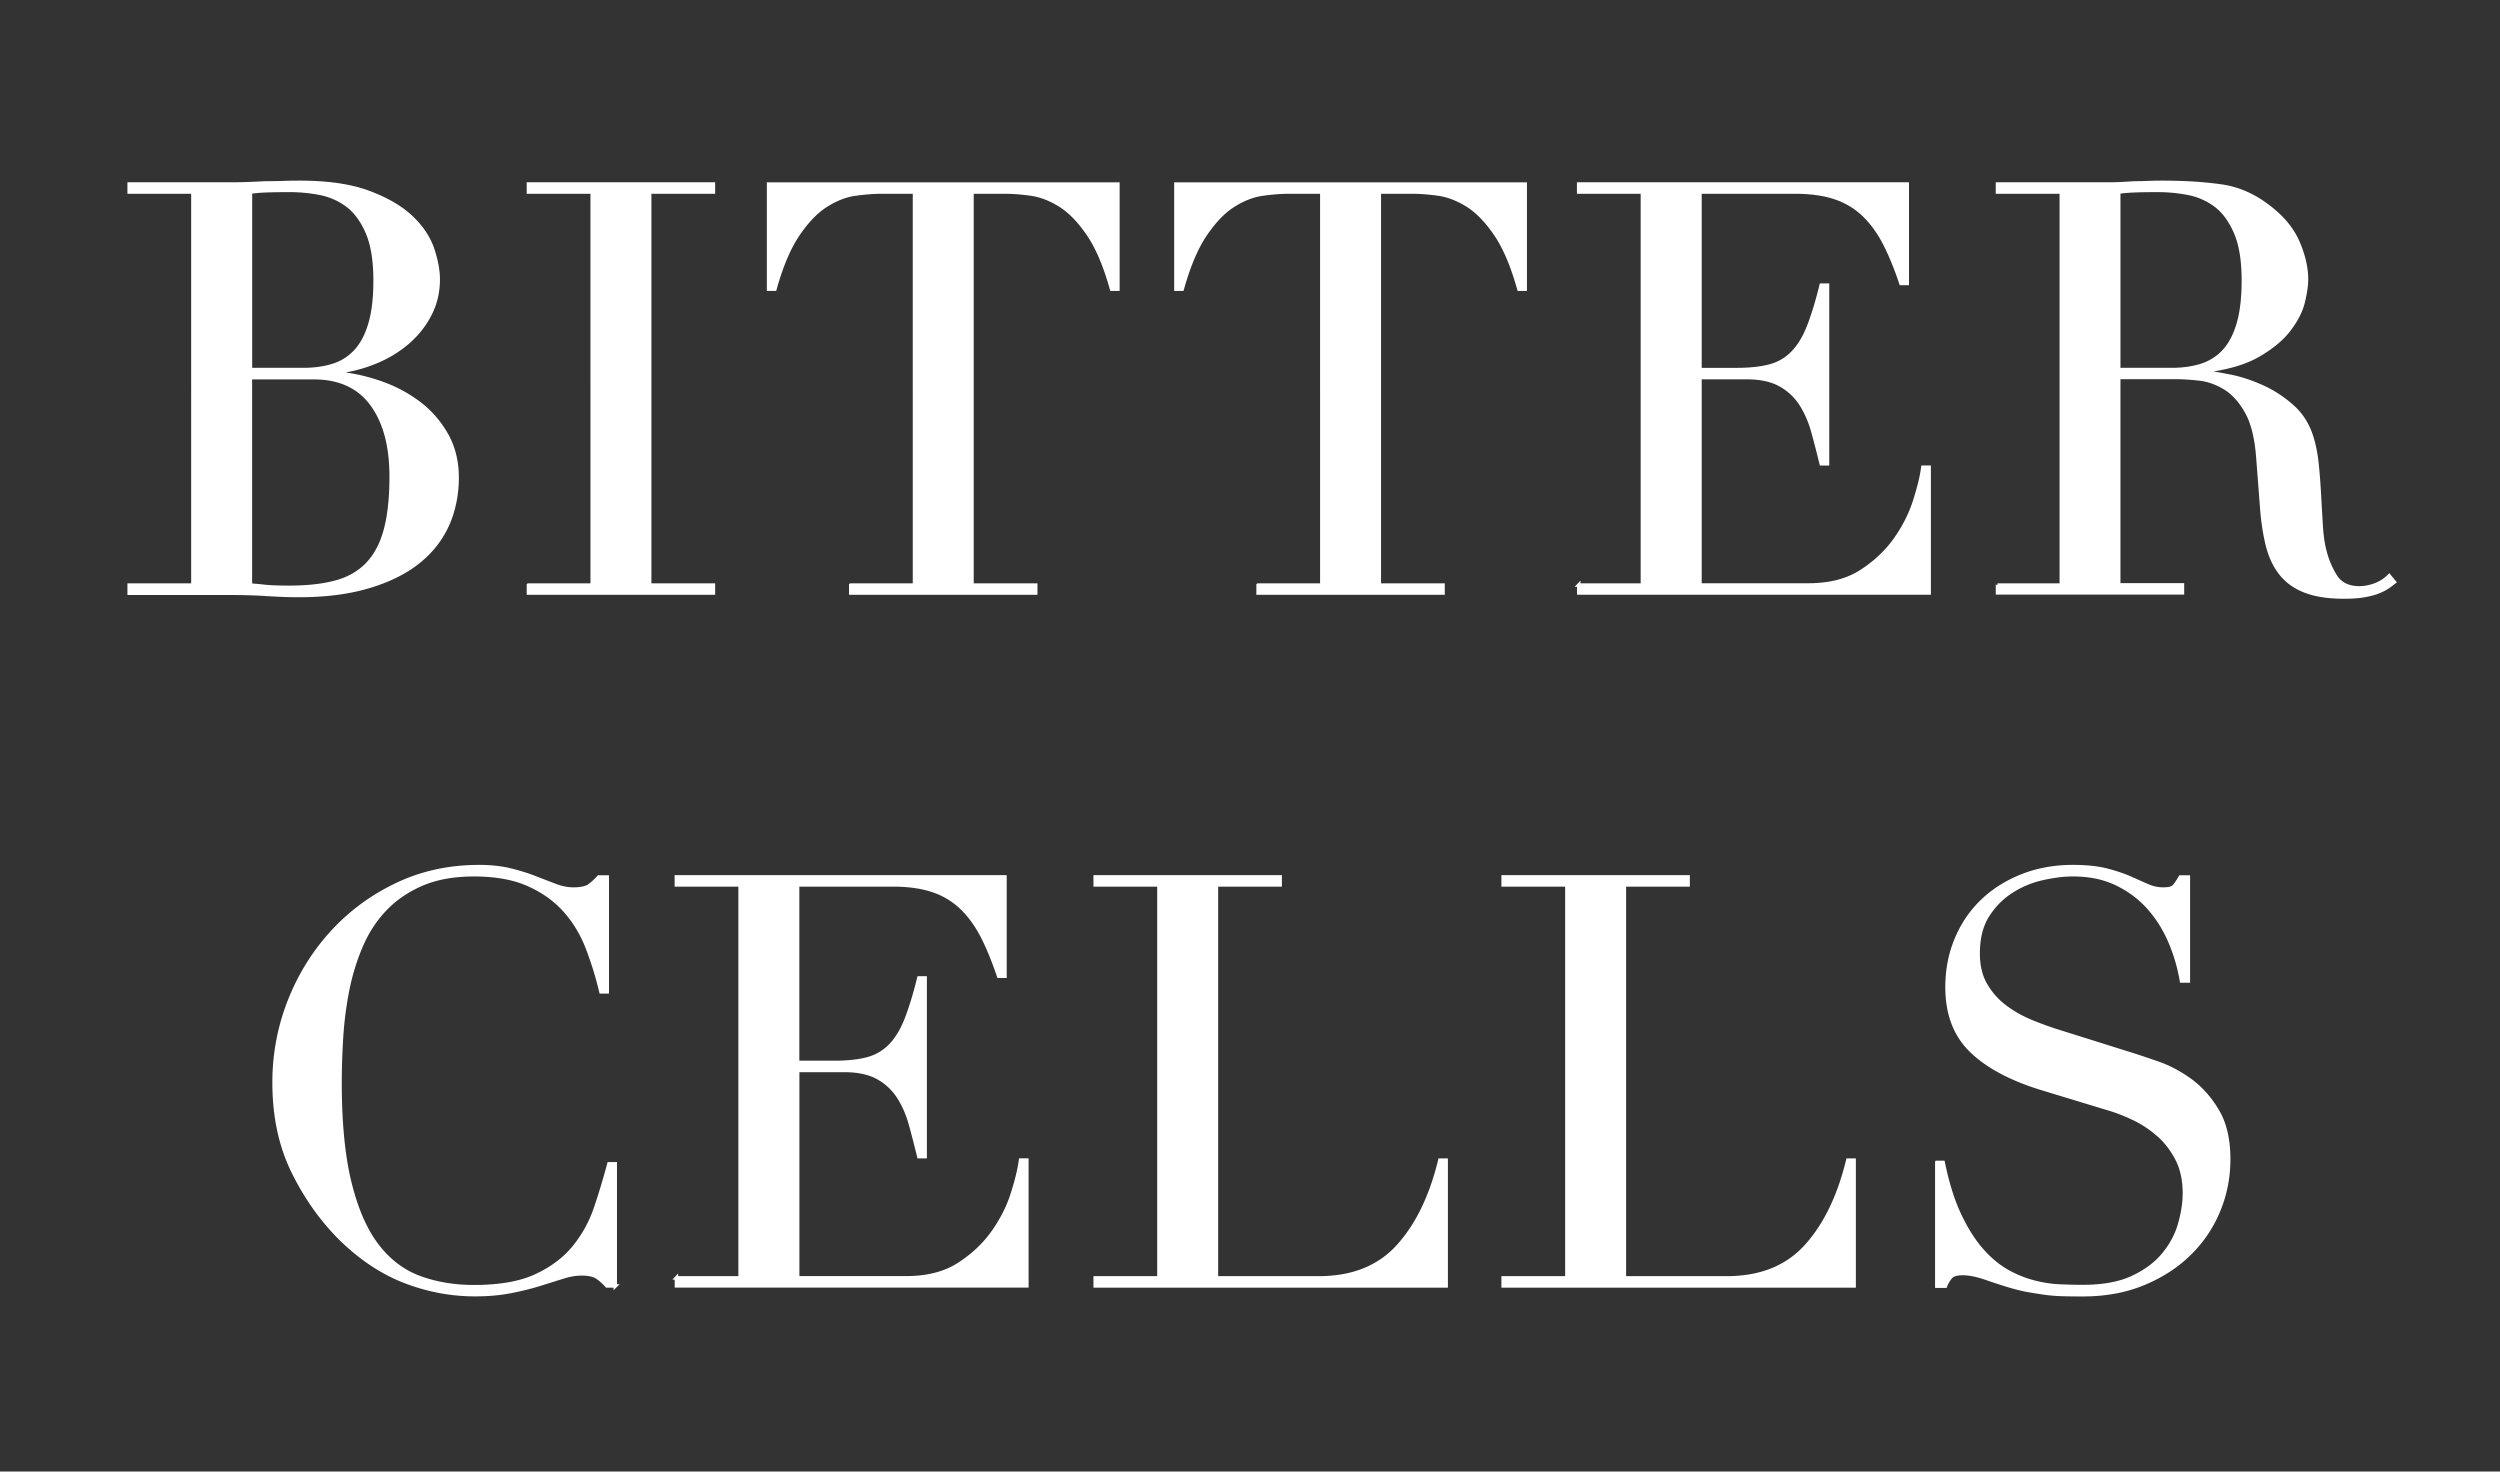 <svg xmlns="http://www.w3.org/2000/svg" data-name="레이어_1" viewBox="0 0 360.83 212.39"><rect x="0" y="0" width="360.83" height="212.39" fill="#333333" stroke="none"/><path d="M18.64 84.44h9.2V27.72h-9.2v-1.16h14.51c.83 0 1.67-.01 2.53-.04.86-.03 1.73-.07 2.61-.12.88 0 1.74-.01 2.57-.04.83-.03 1.63-.04 2.4-.04 4.03 0 7.35.48 9.95 1.45 2.6.97 4.64 2.16 6.14 3.57 1.49 1.41 2.51 2.93 3.07 4.56.55 1.63.83 3.11.83 4.44 0 1.82-.4 3.51-1.2 5.06-.8 1.55-1.88 2.9-3.23 4.06-1.36 1.16-2.92 2.1-4.69 2.82a20.93 20.93 0 0 1-5.56 1.41v.17c1.99.17 4.02.59 6.09 1.29 2.07.69 3.95 1.66 5.64 2.9 1.69 1.24 3.05 2.78 4.1 4.6 1.05 1.82 1.58 3.93 1.58 6.3s-.47 4.77-1.41 6.84c-.94 2.07-2.35 3.86-4.23 5.35-1.88 1.49-4.26 2.67-7.13 3.52-2.88.86-6.22 1.29-10.03 1.29-.77 0-1.53-.01-2.28-.04-.75-.03-1.53-.07-2.36-.12-.83-.06-1.69-.1-2.57-.12-.89-.03-1.82-.04-2.82-.04H18.64v-1.16Zm17.5-31.1h7.63c1.55 0 2.96-.19 4.23-.58a7.449 7.449 0 0 0 3.28-2.03c.91-.97 1.62-2.28 2.11-3.94.5-1.66.75-3.76.75-6.3 0-2.87-.37-5.18-1.12-6.92-.75-1.74-1.71-3.05-2.9-3.94a9.683 9.683 0 0 0-3.98-1.74c-1.47-.28-2.92-.41-4.35-.41-1 0-2 .01-3.03.04-1.02.03-1.89.1-2.61.21v25.62Zm0 31.1c.66.06 1.4.12 2.2.21.8.08 1.95.12 3.44.12 2.6 0 4.82-.25 6.68-.75 1.85-.5 3.37-1.37 4.56-2.61 1.19-1.24 2.06-2.89 2.61-4.93.55-2.04.83-4.61.83-7.71 0-4.42-.94-7.9-2.82-10.45-1.88-2.54-4.67-3.81-8.38-3.81h-9.12v29.93Zm40.13 0h9.2V27.72h-9.2v-1.16h26.7v1.16h-9.2v56.72h9.2v1.16h-26.7v-1.16Zm46.52 0h9.2V27.72h-4.81c-1.11 0-2.35.1-3.73.29-1.38.19-2.78.73-4.19 1.62-1.41.88-2.76 2.28-4.06 4.19-1.3 1.91-2.42 4.55-3.36 7.92h-.91V26.57h50.42v15.17h-.91c-.94-3.37-2.06-6.01-3.36-7.92-1.3-1.91-2.65-3.3-4.06-4.19-1.41-.88-2.81-1.42-4.19-1.62-1.38-.19-2.63-.29-3.73-.29h-4.81v56.72h9.2v1.16h-26.7v-1.16Zm58.79 0h9.2V27.72h-4.81c-1.11 0-2.35.1-3.73.29-1.38.19-2.78.73-4.19 1.62-1.41.88-2.76 2.28-4.06 4.19-1.3 1.91-2.42 4.55-3.36 7.92h-.91V26.57h50.42v15.17h-.91c-.94-3.37-2.06-6.01-3.36-7.92-1.3-1.91-2.65-3.3-4.06-4.19-1.41-.88-2.81-1.42-4.19-1.62-1.38-.19-2.63-.29-3.73-.29h-4.81v56.72h9.2v1.16h-26.7v-1.16Zm46.27 0h9.2V27.72h-9.2v-1.16h47.43v14.35h-.91c-.72-2.16-1.49-4.05-2.32-5.68-.83-1.63-1.82-3.01-2.98-4.15a10.93 10.93 0 0 0-4.15-2.53c-1.6-.55-3.54-.83-5.8-.83h-13.76v25.62h5.39c1.82 0 3.37-.17 4.64-.5 1.27-.33 2.36-.95 3.28-1.87s1.69-2.16 2.32-3.73c.63-1.58 1.26-3.61 1.87-6.09h.91v25.79h-.91c-.39-1.6-.79-3.15-1.2-4.64s-1-2.82-1.74-3.98a8.243 8.243 0 0 0-2.99-2.78c-1.24-.69-2.86-1.04-4.85-1.04h-6.72v29.93h15.67c3.04 0 5.57-.65 7.59-1.95 2.02-1.3 3.66-2.85 4.93-4.64 1.27-1.8 2.21-3.66 2.82-5.6.61-1.93 1-3.54 1.16-4.81h.91v18.16h-50.58v-1.16Zm60.45 0h9.21V27.72h-9.21v-1.16h15.76c.66 0 1.33-.01 1.99-.04.66-.03 1.33-.07 1.99-.12.66 0 1.33-.01 1.99-.04.66-.03 1.33-.04 1.99-.04 3.26 0 6.14.18 8.62.54 2.49.36 4.81 1.4 6.96 3.11 1.93 1.49 3.3 3.18 4.1 5.06.8 1.88 1.2 3.65 1.2 5.31 0 .83-.15 1.89-.46 3.19-.3 1.3-.97 2.63-1.99 3.98-1.02 1.36-2.5 2.6-4.44 3.73-1.94 1.13-4.51 1.89-7.71 2.28v.17c.88.11 2.09.32 3.61.62s3.07.82 4.64 1.53c1.58.72 3.03 1.67 4.35 2.86 1.33 1.19 2.27 2.72 2.82 4.6.33 1.11.57 2.36.71 3.77.14 1.41.25 2.86.33 4.35s.17 2.93.25 4.31c.08 1.38.23 2.54.46 3.48.33 1.44.86 2.74 1.58 3.9.72 1.16 1.88 1.74 3.48 1.74.72 0 1.46-.14 2.24-.42a5.61 5.61 0 0 0 2.07-1.33l.75.91c-.28.22-.59.46-.95.71-.36.25-.82.48-1.37.7-.55.22-1.23.4-2.03.54-.8.14-1.78.21-2.94.21-2.21 0-4.05-.28-5.51-.83-1.46-.55-2.64-1.37-3.52-2.45-.89-1.08-1.53-2.4-1.95-3.98-.41-1.58-.71-3.41-.87-5.51l-.58-7.55c-.22-2.76-.77-4.92-1.66-6.47-.88-1.55-1.92-2.68-3.11-3.4-1.19-.72-2.42-1.15-3.69-1.29-1.27-.14-2.38-.21-3.32-.21h-8.29v29.93h9.2v1.16h-26.7v-1.16Zm17.49-31.1h7.63c1.55 0 2.96-.19 4.23-.58a7.449 7.449 0 0 0 3.28-2.03c.91-.97 1.62-2.28 2.11-3.94.5-1.66.75-3.76.75-6.3 0-2.87-.37-5.18-1.12-6.92s-1.71-3.05-2.9-3.94a9.683 9.683 0 0 0-3.98-1.74 23.11 23.11 0 0 0-4.35-.41c-1 0-2 .01-3.03.04-1.02.03-1.89.1-2.61.21v25.62ZM88.83 185.6h-1.24c-.39-.44-.83-.84-1.33-1.2-.5-.36-1.27-.54-2.32-.54-.83 0-1.73.15-2.7.46-.97.3-2.07.65-3.32 1.04-1.24.39-2.64.73-4.19 1.04-1.55.3-3.26.46-5.14.46-3.48 0-6.87-.64-10.16-1.91s-6.4-3.34-9.33-6.22c-2.71-2.71-4.98-5.92-6.8-9.62-1.82-3.7-2.74-7.99-2.74-12.85 0-4.15.75-8.1 2.24-11.86 1.49-3.76 3.57-7.08 6.22-9.95 2.65-2.87 5.78-5.15 9.37-6.84 3.59-1.69 7.52-2.53 11.77-2.53 1.71 0 3.23.17 4.56.5 1.33.33 2.52.71 3.57 1.12 1.05.41 2.02.79 2.9 1.12.88.33 1.74.5 2.57.5 1.1 0 1.89-.18 2.36-.54.47-.36.9-.76 1.29-1.2h1.24v16.58h-.91c-.5-2.1-1.13-4.17-1.91-6.22-.77-2.04-1.85-3.86-3.23-5.43-1.38-1.58-3.14-2.85-5.27-3.81-2.13-.97-4.77-1.45-7.92-1.45-2.93 0-5.45.46-7.55 1.37-2.1.91-3.87 2.13-5.31 3.65-1.44 1.52-2.58 3.29-3.44 5.31-.86 2.02-1.51 4.15-1.95 6.38-.44 2.24-.73 4.51-.87 6.8s-.21 4.46-.21 6.51c0 5.8.47 10.61 1.41 14.43.94 3.81 2.25 6.83 3.94 9.04 1.69 2.21 3.72 3.76 6.09 4.64 2.38.88 5 1.33 7.88 1.33 3.7 0 6.69-.52 8.96-1.58 2.27-1.05 4.09-2.42 5.47-4.1a18.13 18.13 0 0 0 3.15-5.72c.72-2.13 1.35-4.24 1.91-6.34h.91v17.66Zm8.79-1.16h9.2v-56.72h-9.2v-1.16h47.43v14.35h-.91c-.72-2.16-1.49-4.05-2.32-5.68-.83-1.63-1.82-3.01-2.98-4.15a10.93 10.93 0 0 0-4.15-2.53c-1.6-.55-3.54-.83-5.8-.83h-13.77v25.62h5.39c1.82 0 3.37-.17 4.64-.5 1.27-.33 2.36-.95 3.28-1.87s1.69-2.16 2.32-3.73c.63-1.58 1.26-3.61 1.87-6.09h.91v25.79h-.91c-.39-1.6-.79-3.15-1.2-4.64-.41-1.49-.99-2.82-1.74-3.98a8.293 8.293 0 0 0-2.98-2.78c-1.24-.69-2.86-1.04-4.85-1.04h-6.72v29.93h15.67c3.04 0 5.57-.65 7.59-1.95 2.02-1.3 3.66-2.85 4.93-4.64 1.27-1.8 2.21-3.66 2.82-5.6.61-1.93 1-3.54 1.16-4.81h.91v18.16H97.63v-1.16Zm60.45 0h9.2v-56.72h-9.2v-1.16h26.7v1.16h-9.2v56.72h14.76c4.86 0 8.68-1.52 11.44-4.56 2.76-3.04 4.78-7.19 6.05-12.44h.91v18.16h-50.66v-1.16Zm58.88 0h9.2v-56.72h-9.2v-1.16h26.7v1.16h-9.2v56.72h14.76c4.86 0 8.68-1.52 11.44-4.56 2.76-3.04 4.78-7.19 6.05-12.44h.91v18.16h-50.66v-1.16Zm62.6-16.67h.91c.61 2.99 1.4 5.5 2.36 7.55.97 2.05 2.03 3.73 3.19 5.06 1.16 1.33 2.38 2.35 3.65 3.07 1.27.72 2.56 1.24 3.86 1.58s2.54.53 3.73.58c1.19.05 2.31.08 3.36.08 2.93 0 5.33-.44 7.21-1.33 1.88-.88 3.37-2 4.48-3.36s1.88-2.82 2.32-4.4c.44-1.58.66-3.03.66-4.35 0-1.93-.36-3.59-1.08-4.98-.72-1.38-1.63-2.56-2.74-3.52-1.11-.97-2.31-1.75-3.61-2.36-1.3-.61-2.53-1.08-3.69-1.41l-9.54-2.9c-4.48-1.38-7.86-3.21-10.16-5.47s-3.44-5.31-3.44-9.12c0-2.49.44-4.79 1.33-6.92.88-2.13 2.13-3.97 3.73-5.51 1.6-1.55 3.53-2.76 5.76-3.65 2.24-.88 4.69-1.33 7.34-1.33 1.94 0 3.55.17 4.85.5 1.3.33 2.42.71 3.36 1.12.94.41 1.78.79 2.53 1.12.75.33 1.51.5 2.28.5.72 0 1.2-.1 1.45-.29.25-.19.59-.68 1.04-1.45h1.16v15.01h-.99c-.33-1.99-.9-3.91-1.7-5.76-.8-1.85-1.84-3.48-3.11-4.89-1.27-1.41-2.81-2.54-4.6-3.4-1.8-.86-3.88-1.29-6.26-1.29-1.33 0-2.79.18-4.39.54s-3.1.98-4.48 1.87c-1.38.88-2.53 2.05-3.44 3.48-.91 1.44-1.37 3.26-1.37 5.47 0 1.77.36 3.28 1.08 4.52.72 1.24 1.64 2.29 2.78 3.15 1.13.86 2.41 1.58 3.81 2.16 1.41.58 2.83 1.09 4.27 1.53l10.03 3.15c1.05.33 2.38.77 3.98 1.33 1.6.55 3.16 1.38 4.69 2.49 1.52 1.11 2.82 2.57 3.9 4.39s1.62 4.15 1.62 6.97c0 2.6-.48 5.07-1.45 7.42-.97 2.35-2.36 4.42-4.19 6.22-1.82 1.8-4.04 3.23-6.63 4.31-2.6 1.08-5.53 1.62-8.79 1.62-1.16 0-2.18-.01-3.07-.04-.88-.03-1.71-.1-2.49-.21-.78-.11-1.55-.24-2.32-.37-.78-.14-1.63-.35-2.57-.62-1.11-.33-2.29-.72-3.57-1.16-1.27-.44-2.38-.66-3.32-.66-.83 0-1.4.17-1.7.5-.3.33-.57.77-.79 1.33h-1.24v-17.83Z" style="fill:#fff;stroke:#fff;stroke-miterlimit:10;stroke-width:.5px"/></svg>